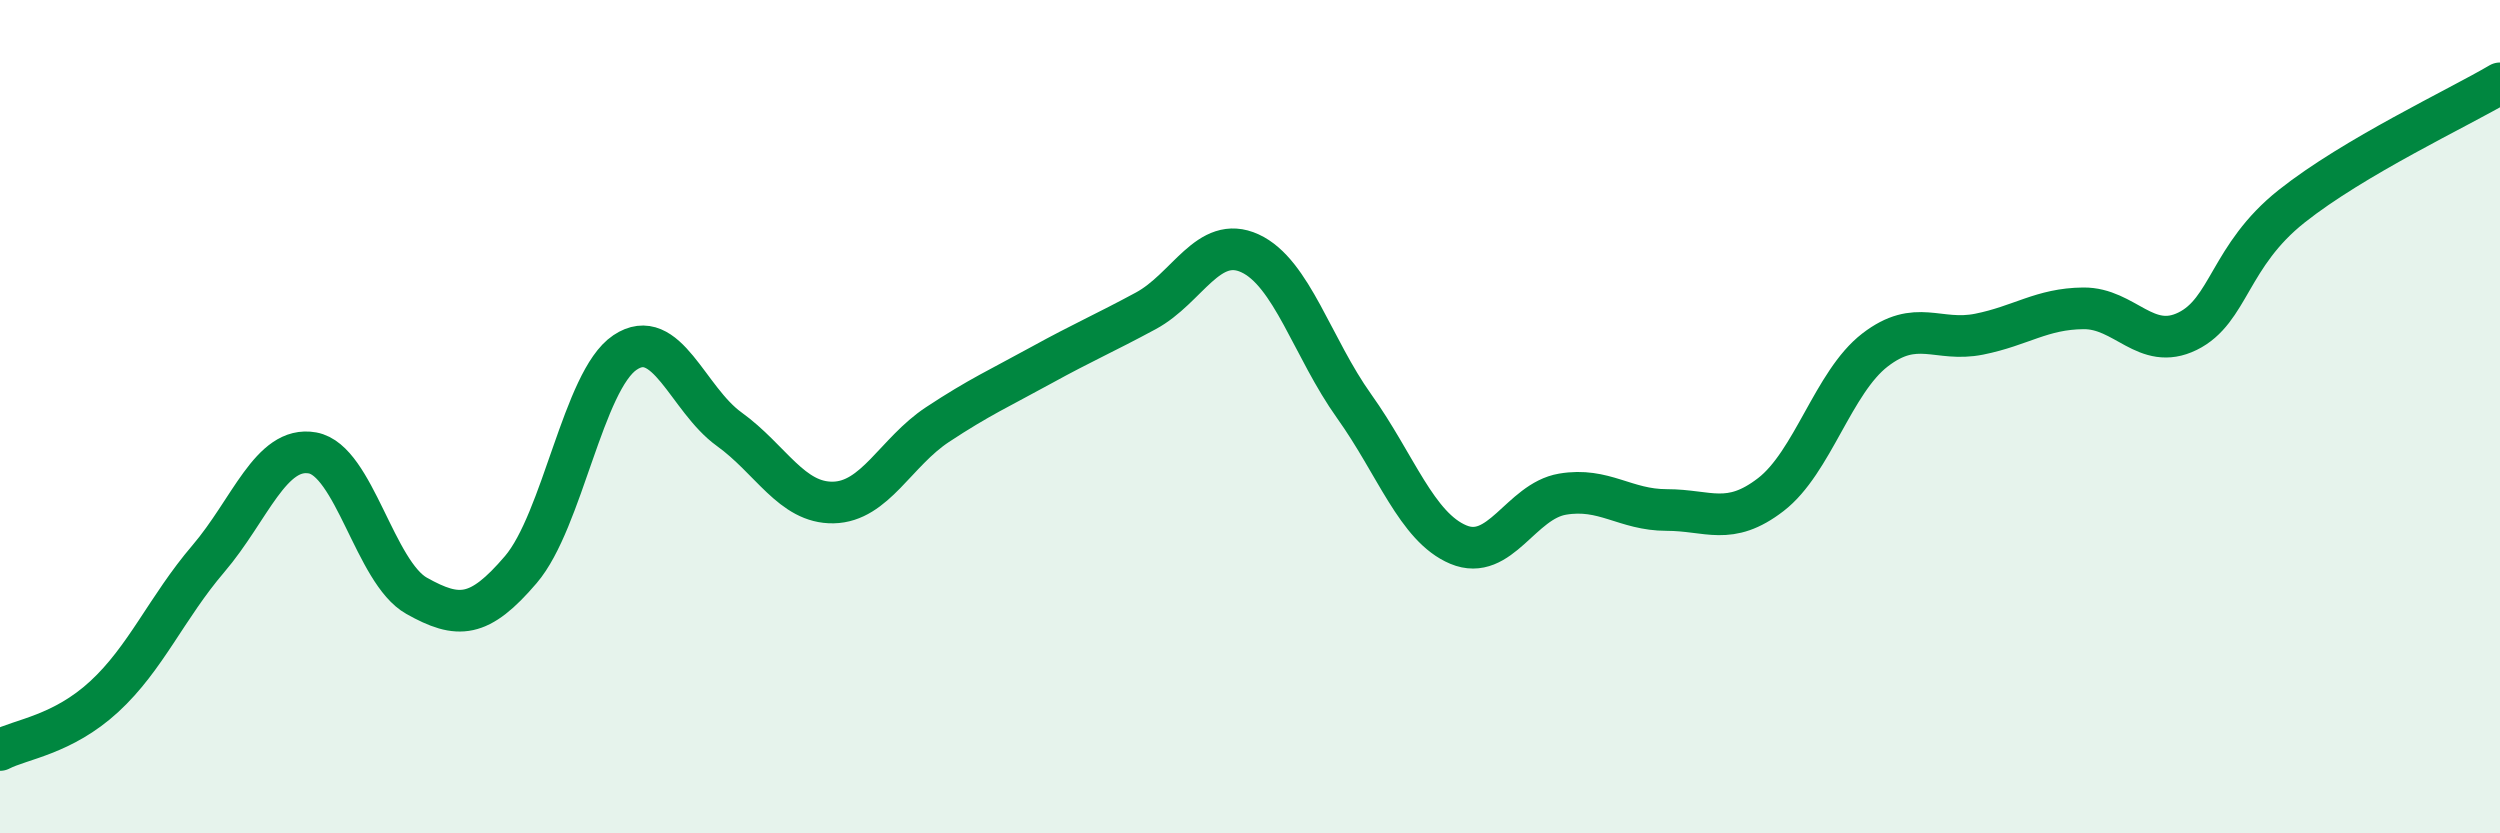 
    <svg width="60" height="20" viewBox="0 0 60 20" xmlns="http://www.w3.org/2000/svg">
      <path
        d="M 0,18 C 0.5,17.74 1.5,17.64 2.5,16.72 C 3.5,15.8 4,14.58 5,13.41 C 6,12.24 6.5,10.69 7.5,10.87 C 8.5,11.05 9,13.74 10,14.3 C 11,14.86 11.5,14.84 12.5,13.67 C 13.5,12.5 14,9.13 15,8.46 C 16,7.79 16.5,9.58 17.5,10.3 C 18.5,11.02 19,12.08 20,12.06 C 21,12.04 21.5,10.85 22.5,10.19 C 23.5,9.53 24,9.31 25,8.76 C 26,8.21 26.5,8 27.5,7.46 C 28.5,6.92 29,5.62 30,6.08 C 31,6.54 31.5,8.35 32.5,9.75 C 33.5,11.15 34,12.65 35,13.07 C 36,13.49 36.5,12.03 37.5,11.86 C 38.5,11.69 39,12.24 40,12.24 C 41,12.24 41.5,12.64 42.5,11.87 C 43.5,11.1 44,9.17 45,8.4 C 46,7.63 46.5,8.22 47.5,8.02 C 48.5,7.82 49,7.41 50,7.4 C 51,7.39 51.5,8.44 52.5,7.95 C 53.5,7.46 53.5,6.14 55,4.95 C 56.5,3.76 59,2.59 60,2L60 20L0 20Z"
        fill="#008740"
        opacity="0.1"
        stroke-linecap="round"
        stroke-linejoin="round"
      />
      <path
        d="M 0,18 C 0.5,17.74 1.5,17.64 2.5,16.72 C 3.5,15.8 4,14.58 5,13.41 C 6,12.24 6.5,10.69 7.5,10.87 C 8.5,11.05 9,13.74 10,14.3 C 11,14.86 11.5,14.84 12.5,13.67 C 13.5,12.5 14,9.13 15,8.46 C 16,7.79 16.5,9.58 17.5,10.3 C 18.5,11.02 19,12.08 20,12.06 C 21,12.04 21.5,10.85 22.5,10.19 C 23.5,9.53 24,9.31 25,8.76 C 26,8.21 26.5,8 27.5,7.46 C 28.5,6.92 29,5.62 30,6.08 C 31,6.54 31.5,8.35 32.5,9.75 C 33.5,11.15 34,12.65 35,13.07 C 36,13.49 36.5,12.03 37.5,11.86 C 38.5,11.69 39,12.24 40,12.24 C 41,12.24 41.5,12.64 42.5,11.87 C 43.5,11.1 44,9.17 45,8.4 C 46,7.63 46.5,8.22 47.5,8.02 C 48.5,7.82 49,7.41 50,7.4 C 51,7.39 51.5,8.44 52.5,7.95 C 53.5,7.46 53.5,6.14 55,4.95 C 56.5,3.76 59,2.59 60,2"
        stroke="#008740"
        stroke-width="1"
        fill="none"
        stroke-linecap="round"
        stroke-linejoin="round"
      />
    </svg>
  